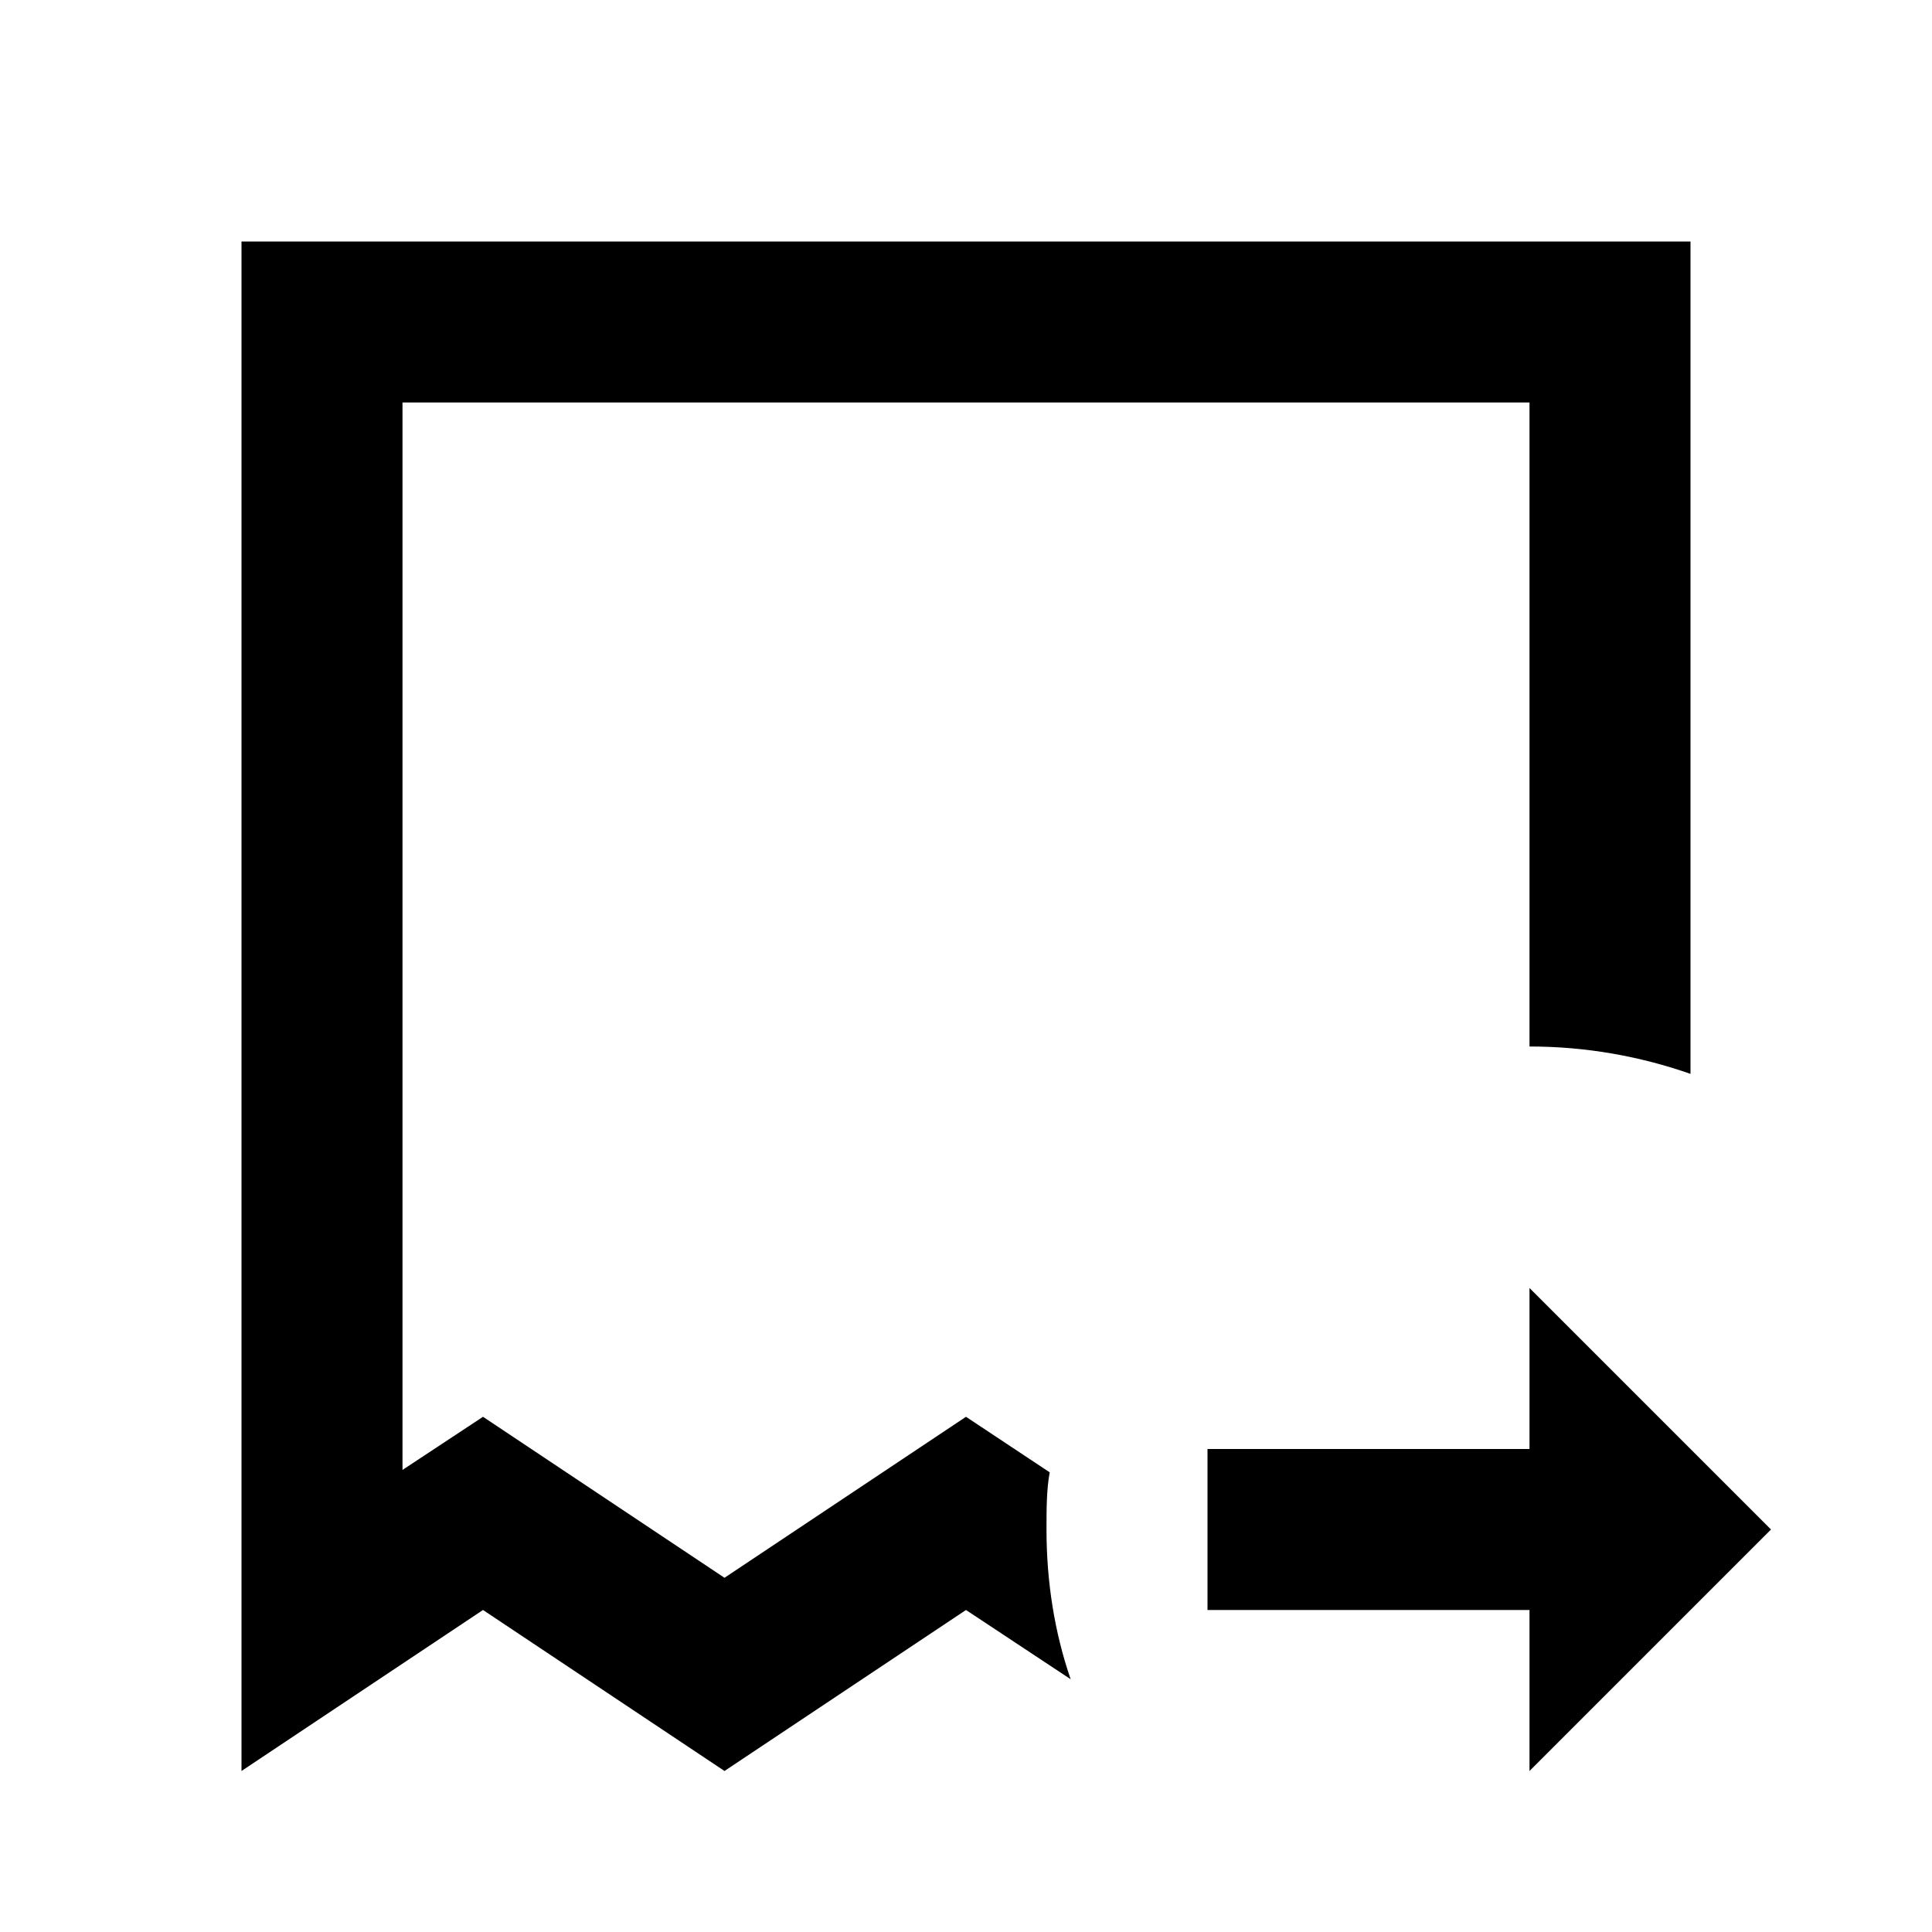 <?xml version="1.0" encoding="utf-8"?>
<!-- Generator: www.svgicons.com -->
<svg xmlns="http://www.w3.org/2000/svg" width="800" height="800" viewBox="0 0 24 24">
<path fill="currentColor" d="M21 13.34c-.63-.22-1.3-.34-2-.34V5H5v13.26l1-.66l3 2l3-2l1.04.69c-.04.21-.04.47-.04.71c0 .65.1 1.28.3 1.86L12 20l-3 2l-3-2l-3 2V3h18zM19 22v-2h-4v-2h4v-2l3 3z"/>
</svg>